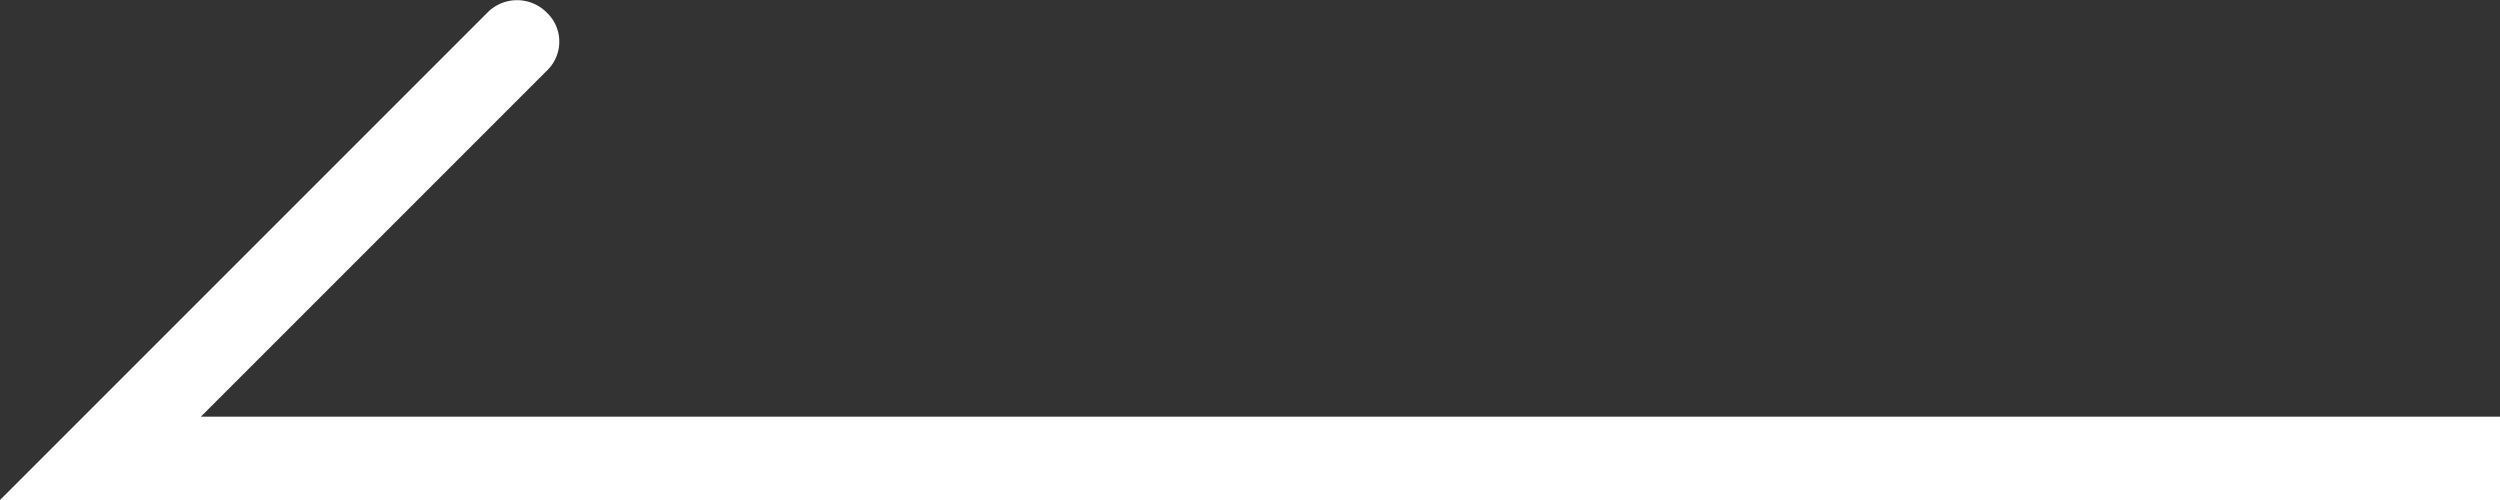 <svg id="レイヤー_1" data-name="レイヤー 1" xmlns="http://www.w3.org/2000/svg" viewBox="0 0 30 6"><rect x="0" y="0" width="30" height="6" fill="#333333" stroke="none"/><defs><style>.cls-1{fill:#fff;}</style></defs><title>アートボード 1</title><path class="cls-1" d="M31.21,6H0L5.85.15a.5.5,0,0,1,.71,0,.48.48,0,0,1,0,.7L2.41,5h28.8a.5.5,0,0,1,0,1Z"/></svg>